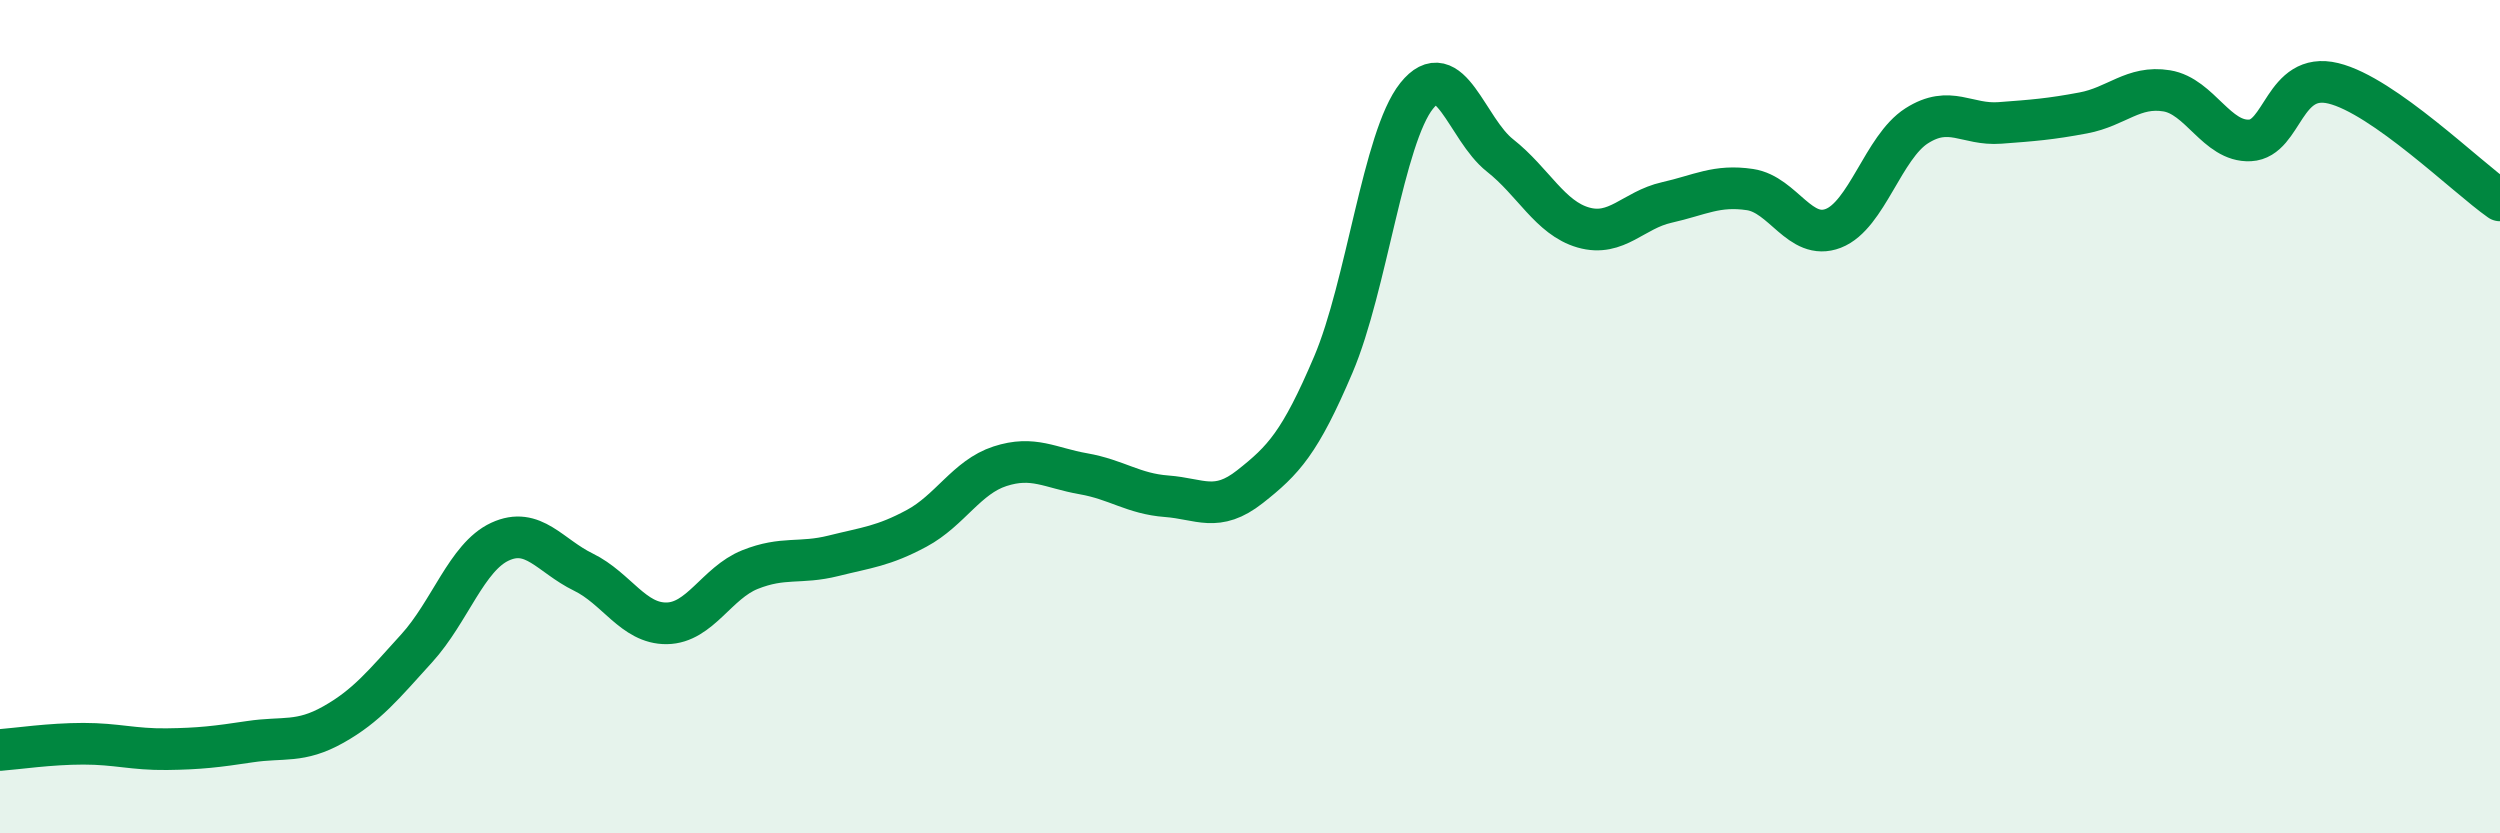 
    <svg width="60" height="20" viewBox="0 0 60 20" xmlns="http://www.w3.org/2000/svg">
      <path
        d="M 0,18 C 0.4,17.97 1.2,17.85 2,17.85 C 2.8,17.85 3.2,17.99 4,17.98 C 4.8,17.97 5.2,17.92 6,17.8 C 6.8,17.68 7.2,17.84 8,17.39 C 8.8,16.94 9.2,16.44 10,15.56 C 10.8,14.68 11.2,13.37 12,13 C 12.8,12.63 13.2,13.34 14,13.73 C 14.8,14.12 15.2,14.97 16,14.96 C 16.8,14.95 17.2,13.99 18,13.67 C 18.8,13.35 19.2,13.54 20,13.34 C 20.8,13.14 21.2,13.11 22,12.68 C 22.8,12.25 23.2,11.45 24,11.19 C 24.8,10.93 25.2,11.23 26,11.37 C 26.8,11.51 27.2,11.85 28,11.91 C 28.8,11.97 29.2,12.31 30,11.68 C 30.8,11.05 31.2,10.63 32,8.75 C 32.8,6.87 33.2,3.3 34,2.3 C 34.8,1.3 35.2,3.1 36,3.73 C 36.8,4.36 37.2,5.23 38,5.46 C 38.8,5.69 39.2,5.04 40,4.86 C 40.8,4.68 41.2,4.43 42,4.55 C 42.8,4.67 43.2,5.79 44,5.48 C 44.8,5.17 45.2,3.53 46,3.02 C 46.8,2.51 47.2,3.01 48,2.95 C 48.8,2.89 49.2,2.86 50,2.71 C 50.8,2.56 51.2,2.05 52,2.18 C 52.8,2.31 53.2,3.41 54,3.37 C 54.8,3.33 54.8,1.71 56,2 C 57.2,2.29 59.2,4.25 60,4.81L60 20L0 20Z"
        fill="#008740"
        opacity="0.1"
        stroke-linecap="round"
        stroke-linejoin="round"
      />
      <path
        d="M 0,18 C 0.4,17.97 1.2,17.85 2,17.85 C 2.8,17.85 3.2,17.99 4,17.98 C 4.8,17.97 5.2,17.92 6,17.8 C 6.8,17.68 7.2,17.84 8,17.39 C 8.8,16.94 9.2,16.44 10,15.56 C 10.8,14.68 11.2,13.37 12,13 C 12.8,12.63 13.2,13.34 14,13.73 C 14.8,14.12 15.2,14.97 16,14.96 C 16.8,14.95 17.2,13.99 18,13.67 C 18.8,13.35 19.2,13.54 20,13.34 C 20.8,13.14 21.2,13.11 22,12.68 C 22.8,12.25 23.2,11.45 24,11.19 C 24.8,10.93 25.2,11.23 26,11.37 C 26.8,11.51 27.2,11.85 28,11.91 C 28.8,11.97 29.2,12.31 30,11.68 C 30.8,11.05 31.2,10.63 32,8.75 C 32.8,6.87 33.2,3.3 34,2.3 C 34.8,1.3 35.2,3.1 36,3.73 C 36.8,4.36 37.2,5.23 38,5.46 C 38.8,5.69 39.2,5.04 40,4.86 C 40.8,4.68 41.2,4.43 42,4.55 C 42.8,4.67 43.2,5.79 44,5.48 C 44.8,5.17 45.2,3.53 46,3.02 C 46.8,2.51 47.2,3.01 48,2.95 C 48.8,2.89 49.2,2.86 50,2.71 C 50.8,2.56 51.2,2.05 52,2.18 C 52.8,2.31 53.2,3.41 54,3.37 C 54.8,3.33 54.8,1.71 56,2 C 57.2,2.29 59.2,4.25 60,4.81"
        stroke="#008740"
        stroke-width="1"
        fill="none"
        stroke-linecap="round"
        stroke-linejoin="round"
      />
    </svg>
  